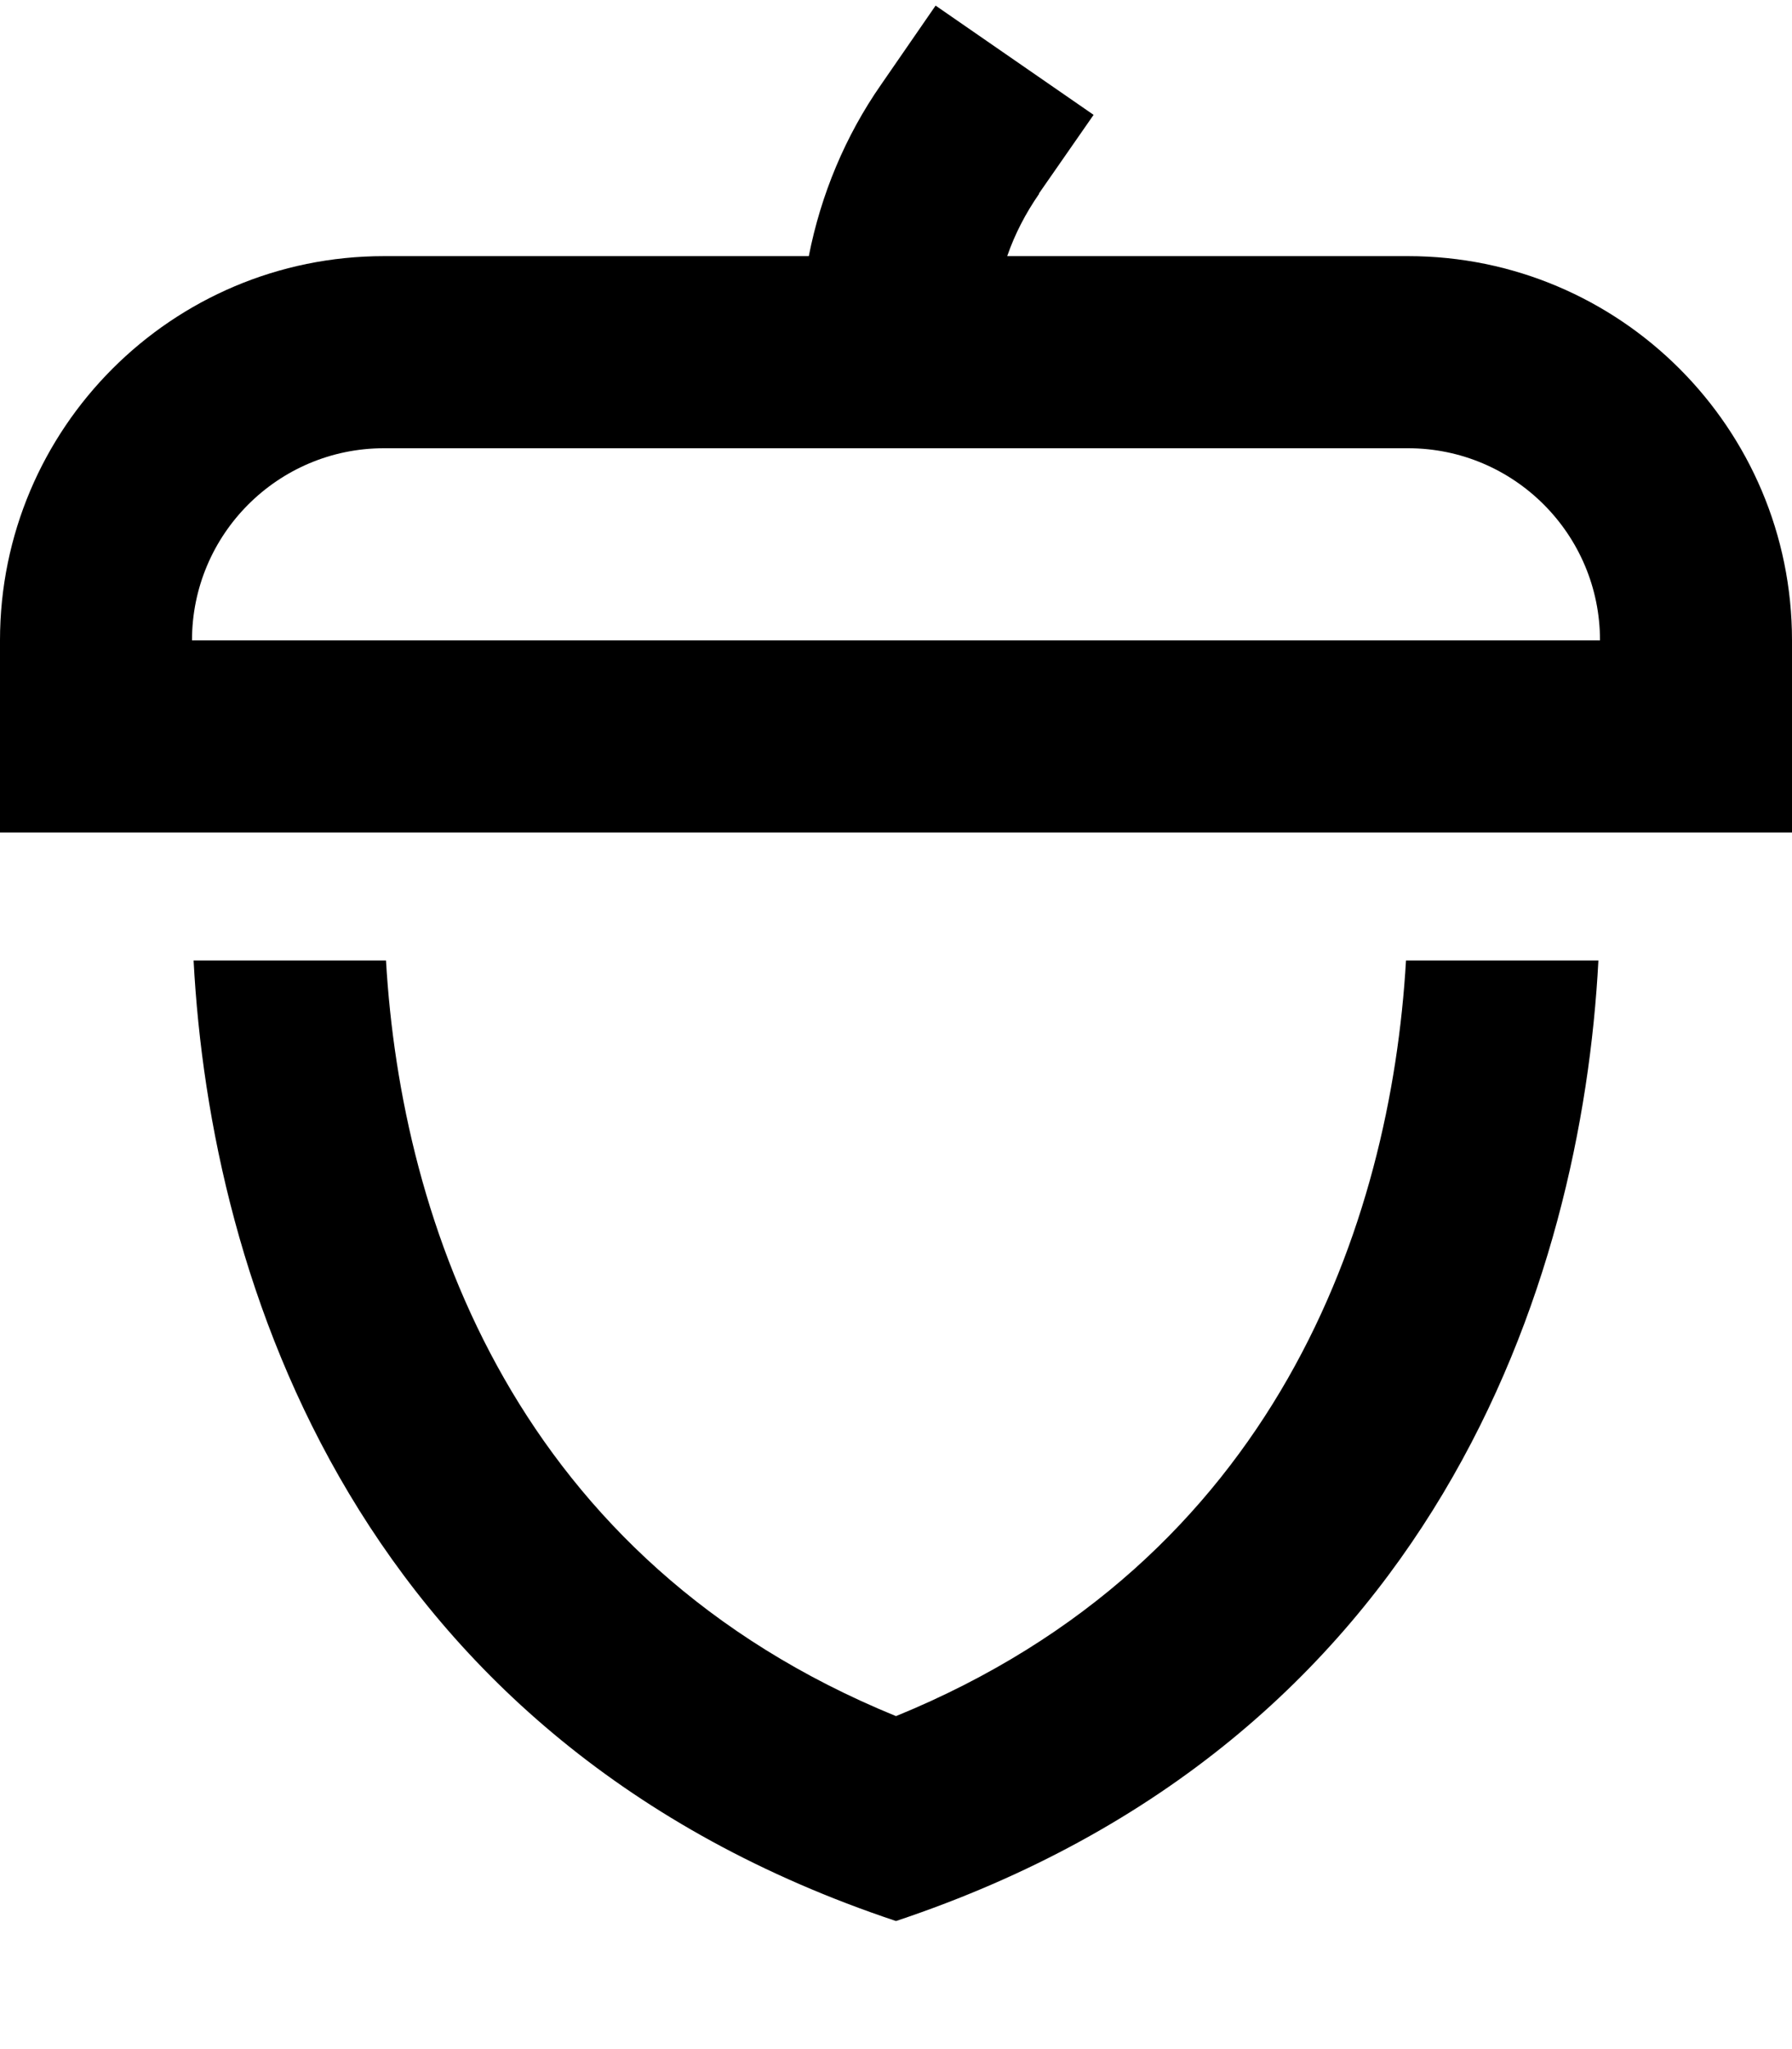 <svg xmlns="http://www.w3.org/2000/svg" viewBox="0 0 448 512"><!--! Font Awesome Pro 6.5.2 by @fontawesome - https://fontawesome.com License - https://fontawesome.com/license (Commercial License) Copyright 2024 Fonticons, Inc. --><path d="M259.7 48.4l13.7-19.7L233.9 1.4 220.3 21.1c-9 12.9-15.1 27.6-18.1 42.9H96C43 64 0 107 0 160v48H48 400h48V160c0-53-43-96-96-96H251.8c1.9-5.5 4.6-10.7 8-15.6zM352 112c26.5 0 48 21.5 48 48H48c0-26.5 21.5-48 48-48H352zM48.4 240C52.6 320.1 89.3 435.1 224 480c134.7-44.9 171.4-159.9 175.6-240H351.5C347.7 305.6 319 390 224 428.8C129 390 100.3 305.6 96.5 240H48.4z"/></svg>
